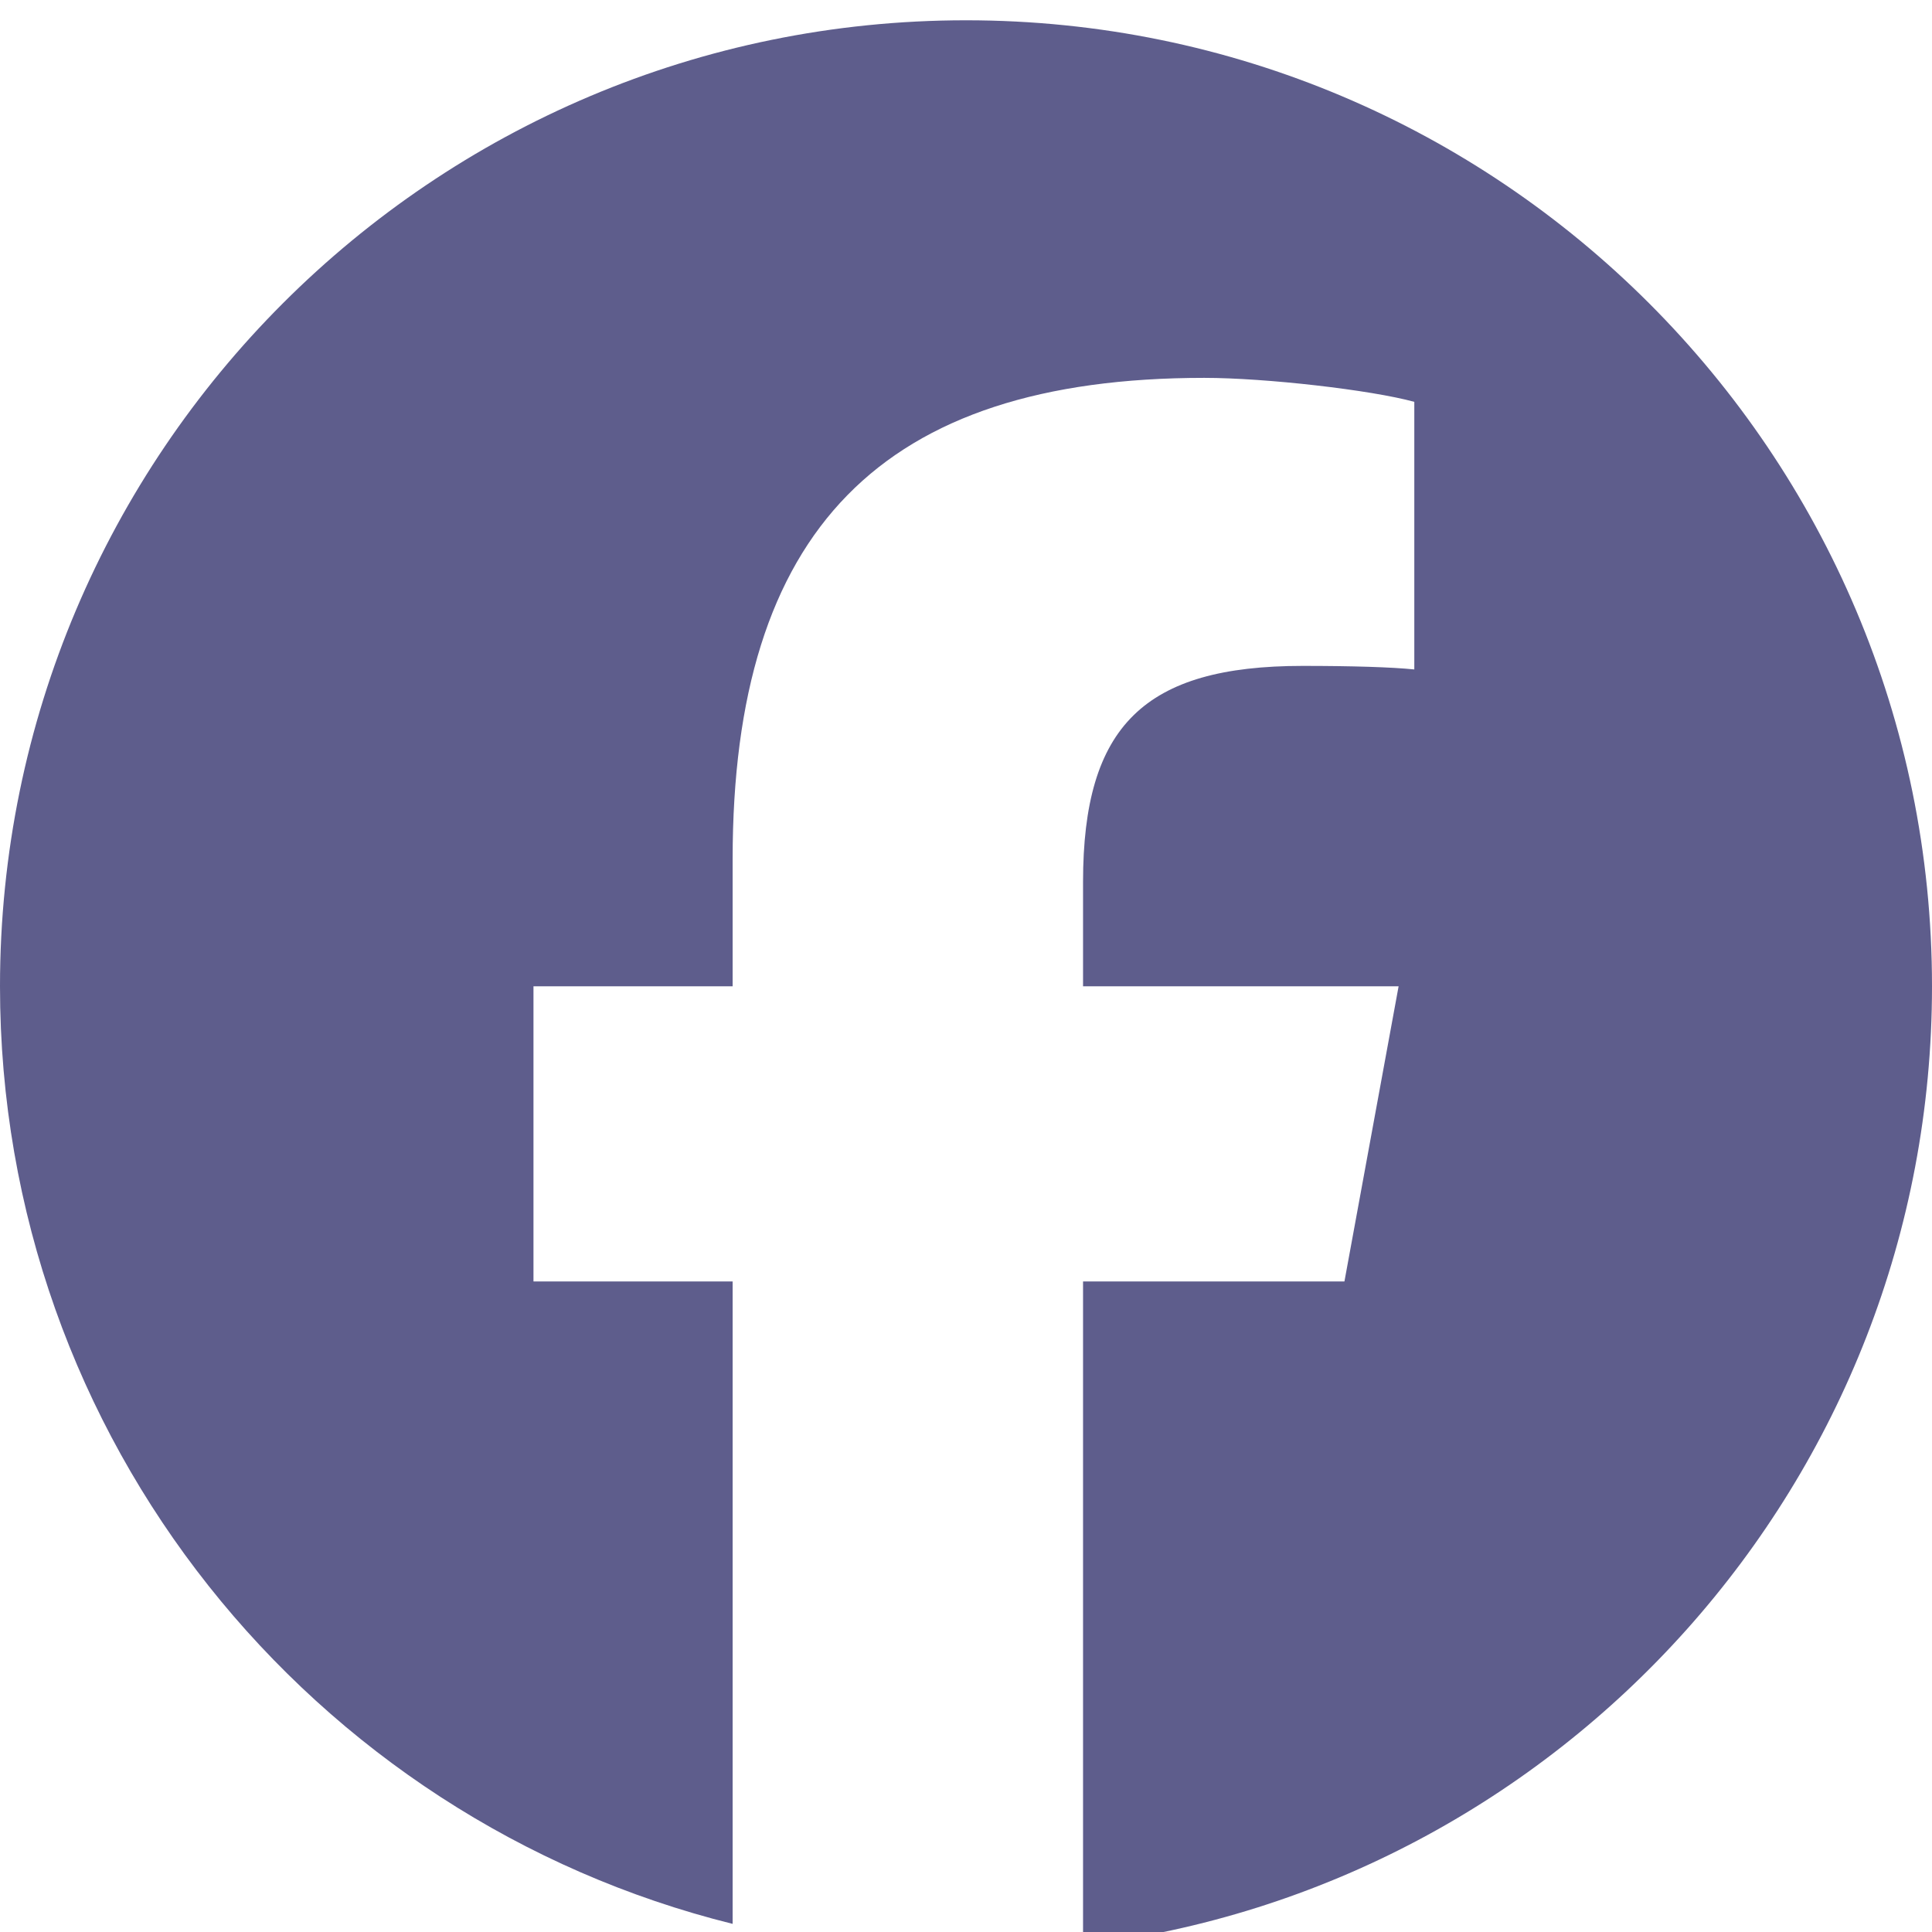 <svg width="24" height="24" viewBox="0 0 24 24" fill="none" xmlns="http://www.w3.org/2000/svg">
<g clip-path="url(#clip0_3658_42740)">
<path d="M24 12.252C24 5.625 18.627 0.252 12 0.252C5.373 0.252 0 5.625 0 12.252C0 17.88 3.875 22.602 9.101 23.899V15.919H6.627V12.252H9.101V10.672C9.101 6.587 10.95 4.694 14.96 4.694C15.72 4.694 17.032 4.844 17.569 4.992V8.316C17.285 8.287 16.793 8.272 16.182 8.272C14.215 8.272 13.454 9.017 13.454 10.955V12.252H17.374L16.701 15.919H13.454V24.164C19.395 23.447 24 18.387 24 12.252Z" fill="#5E5D8C"/>
</g>
<defs>
<clipPath id="clip0_3658_42740">
<rect width="24" height="24" fill="white"/>
</clipPath>
</defs>
</svg>

